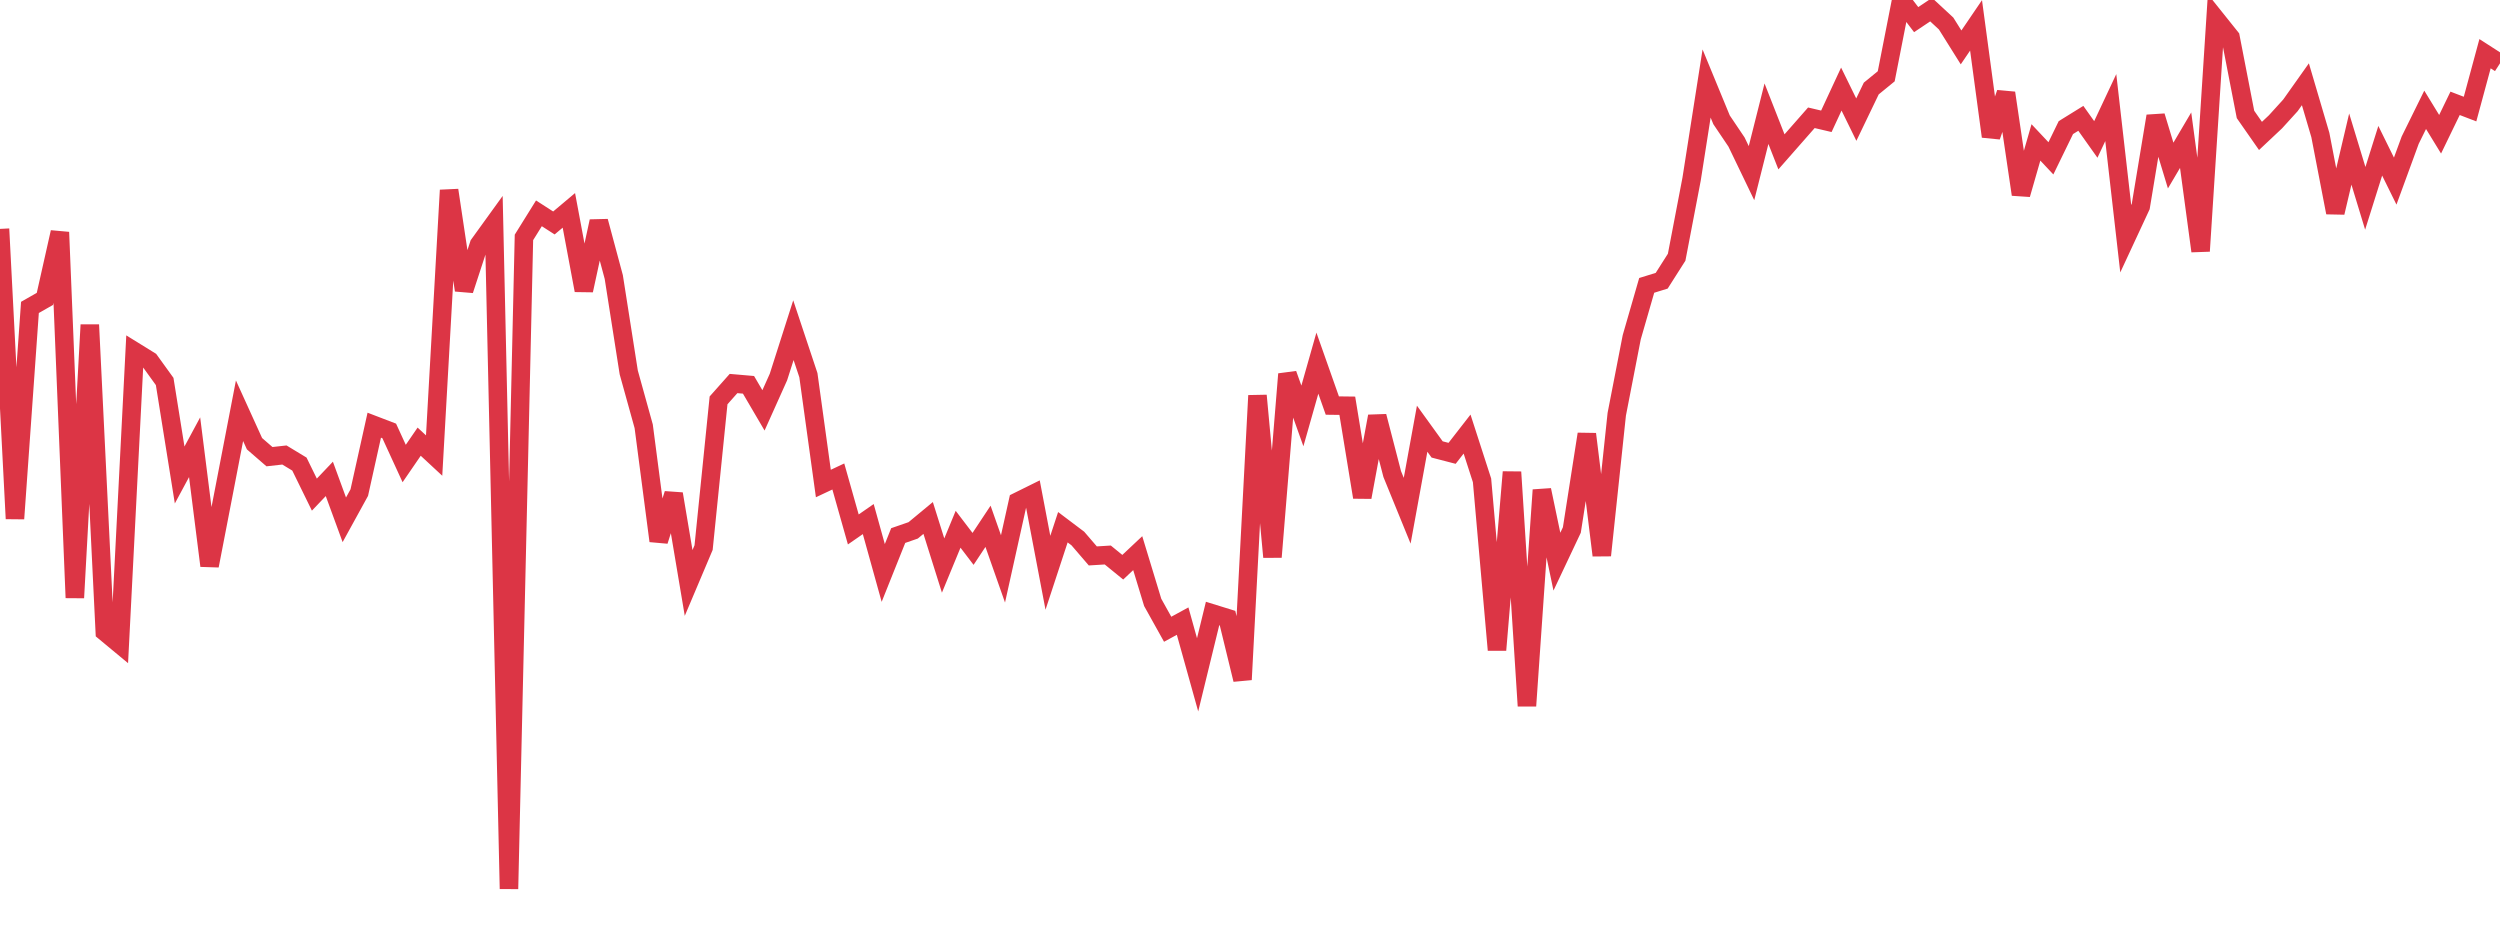 <?xml version="1.0" standalone="no"?>
<!DOCTYPE svg PUBLIC "-//W3C//DTD SVG 1.1//EN" "http://www.w3.org/Graphics/SVG/1.1/DTD/svg11.dtd">
<svg width="135" height="50" viewBox="0 0 135 50" preserveAspectRatio="none" class="sparkline" xmlns="http://www.w3.org/2000/svg"
xmlns:xlink="http://www.w3.org/1999/xlink"><path  class="sparkline--line" d="M 0 12.36 L 0 12.36 L 0.808 28.01 L 1.617 16.6 L 2.425 16.14 L 3.234 12.54 L 4.042 32.28 L 4.85 17.54 L 5.659 34.12 L 6.467 34.79 L 7.275 18.98 L 8.084 19.48 L 8.892 20.6 L 9.701 25.65 L 10.509 24.15 L 11.317 30.55 L 12.126 26.37 L 12.934 22.18 L 13.743 23.96 L 14.551 24.66 L 15.359 24.57 L 16.168 25.06 L 16.976 26.71 L 17.784 25.86 L 18.593 28.07 L 19.401 26.6 L 20.21 22.96 L 21.018 23.27 L 21.826 25.03 L 22.635 23.85 L 23.443 24.6 L 24.251 10.27 L 25.06 15.67 L 25.868 13.2 L 26.677 12.08 L 27.485 48 L 28.293 12.82 L 29.102 11.52 L 29.91 12.04 L 30.719 11.36 L 31.527 15.68 L 32.335 11.95 L 33.144 14.96 L 33.952 20.11 L 34.76 23.02 L 35.569 29.21 L 36.377 26.67 L 37.186 31.48 L 37.994 29.57 L 38.802 21.62 L 39.611 20.71 L 40.419 20.78 L 41.228 22.16 L 42.036 20.36 L 42.844 17.83 L 43.653 20.26 L 44.461 26.11 L 45.269 25.73 L 46.078 28.59 L 46.886 28.03 L 47.695 30.94 L 48.503 28.92 L 49.311 28.64 L 50.12 27.97 L 50.928 30.54 L 51.737 28.58 L 52.545 29.64 L 53.353 28.42 L 54.162 30.72 L 54.97 27.08 L 55.778 26.68 L 56.587 30.93 L 57.395 28.47 L 58.204 29.08 L 59.012 30.02 L 59.82 29.97 L 60.629 30.63 L 61.437 29.87 L 62.246 32.53 L 63.054 33.98 L 63.862 33.54 L 64.671 36.44 L 65.479 33.13 L 66.287 33.38 L 67.096 36.7 L 67.904 21.36 L 68.713 30.08 L 69.521 20.2 L 70.329 22.46 L 71.138 19.61 L 71.946 21.9 L 72.754 21.91 L 73.563 26.85 L 74.371 22.48 L 75.18 25.6 L 75.988 27.58 L 76.796 23.15 L 77.605 24.27 L 78.413 24.48 L 79.222 23.44 L 80.03 25.94 L 80.838 35.1 L 81.647 25.49 L 82.455 38.12 L 83.263 26.46 L 84.072 30.33 L 84.88 28.62 L 85.689 23.44 L 86.497 29.99 L 87.305 22.37 L 88.114 18.21 L 88.922 15.41 L 89.731 15.16 L 90.539 13.89 L 91.347 9.67 L 92.156 4.51 L 92.964 6.47 L 93.772 7.67 L 94.581 9.35 L 95.389 6.14 L 96.198 8.2 L 97.006 7.28 L 97.814 6.36 L 98.623 6.55 L 99.431 4.81 L 100.24 6.46 L 101.048 4.78 L 101.856 4.12 L 102.665 0 L 103.473 1.06 L 104.281 0.52 L 105.09 1.27 L 105.898 2.56 L 106.707 1.37 L 107.515 7.37 L 108.323 5.02 L 109.132 10.5 L 109.94 7.69 L 110.749 8.55 L 111.557 6.89 L 112.365 6.39 L 113.174 7.53 L 113.982 5.81 L 114.79 12.89 L 115.599 11.15 L 116.407 6.27 L 117.216 8.94 L 118.024 7.57 L 118.832 13.56 L 119.641 1.01 L 120.449 2.02 L 121.257 6.18 L 122.066 7.34 L 122.874 6.58 L 123.683 5.69 L 124.491 4.55 L 125.299 7.29 L 126.108 11.48 L 126.916 8.05 L 127.725 10.71 L 128.533 8.14 L 129.341 9.78 L 130.15 7.57 L 130.958 5.93 L 131.766 7.25 L 132.575 5.58 L 133.383 5.89 L 134.192 2.9 L 135 3.42" fill="none" stroke-width="1" stroke="#dc3545"></path></svg>